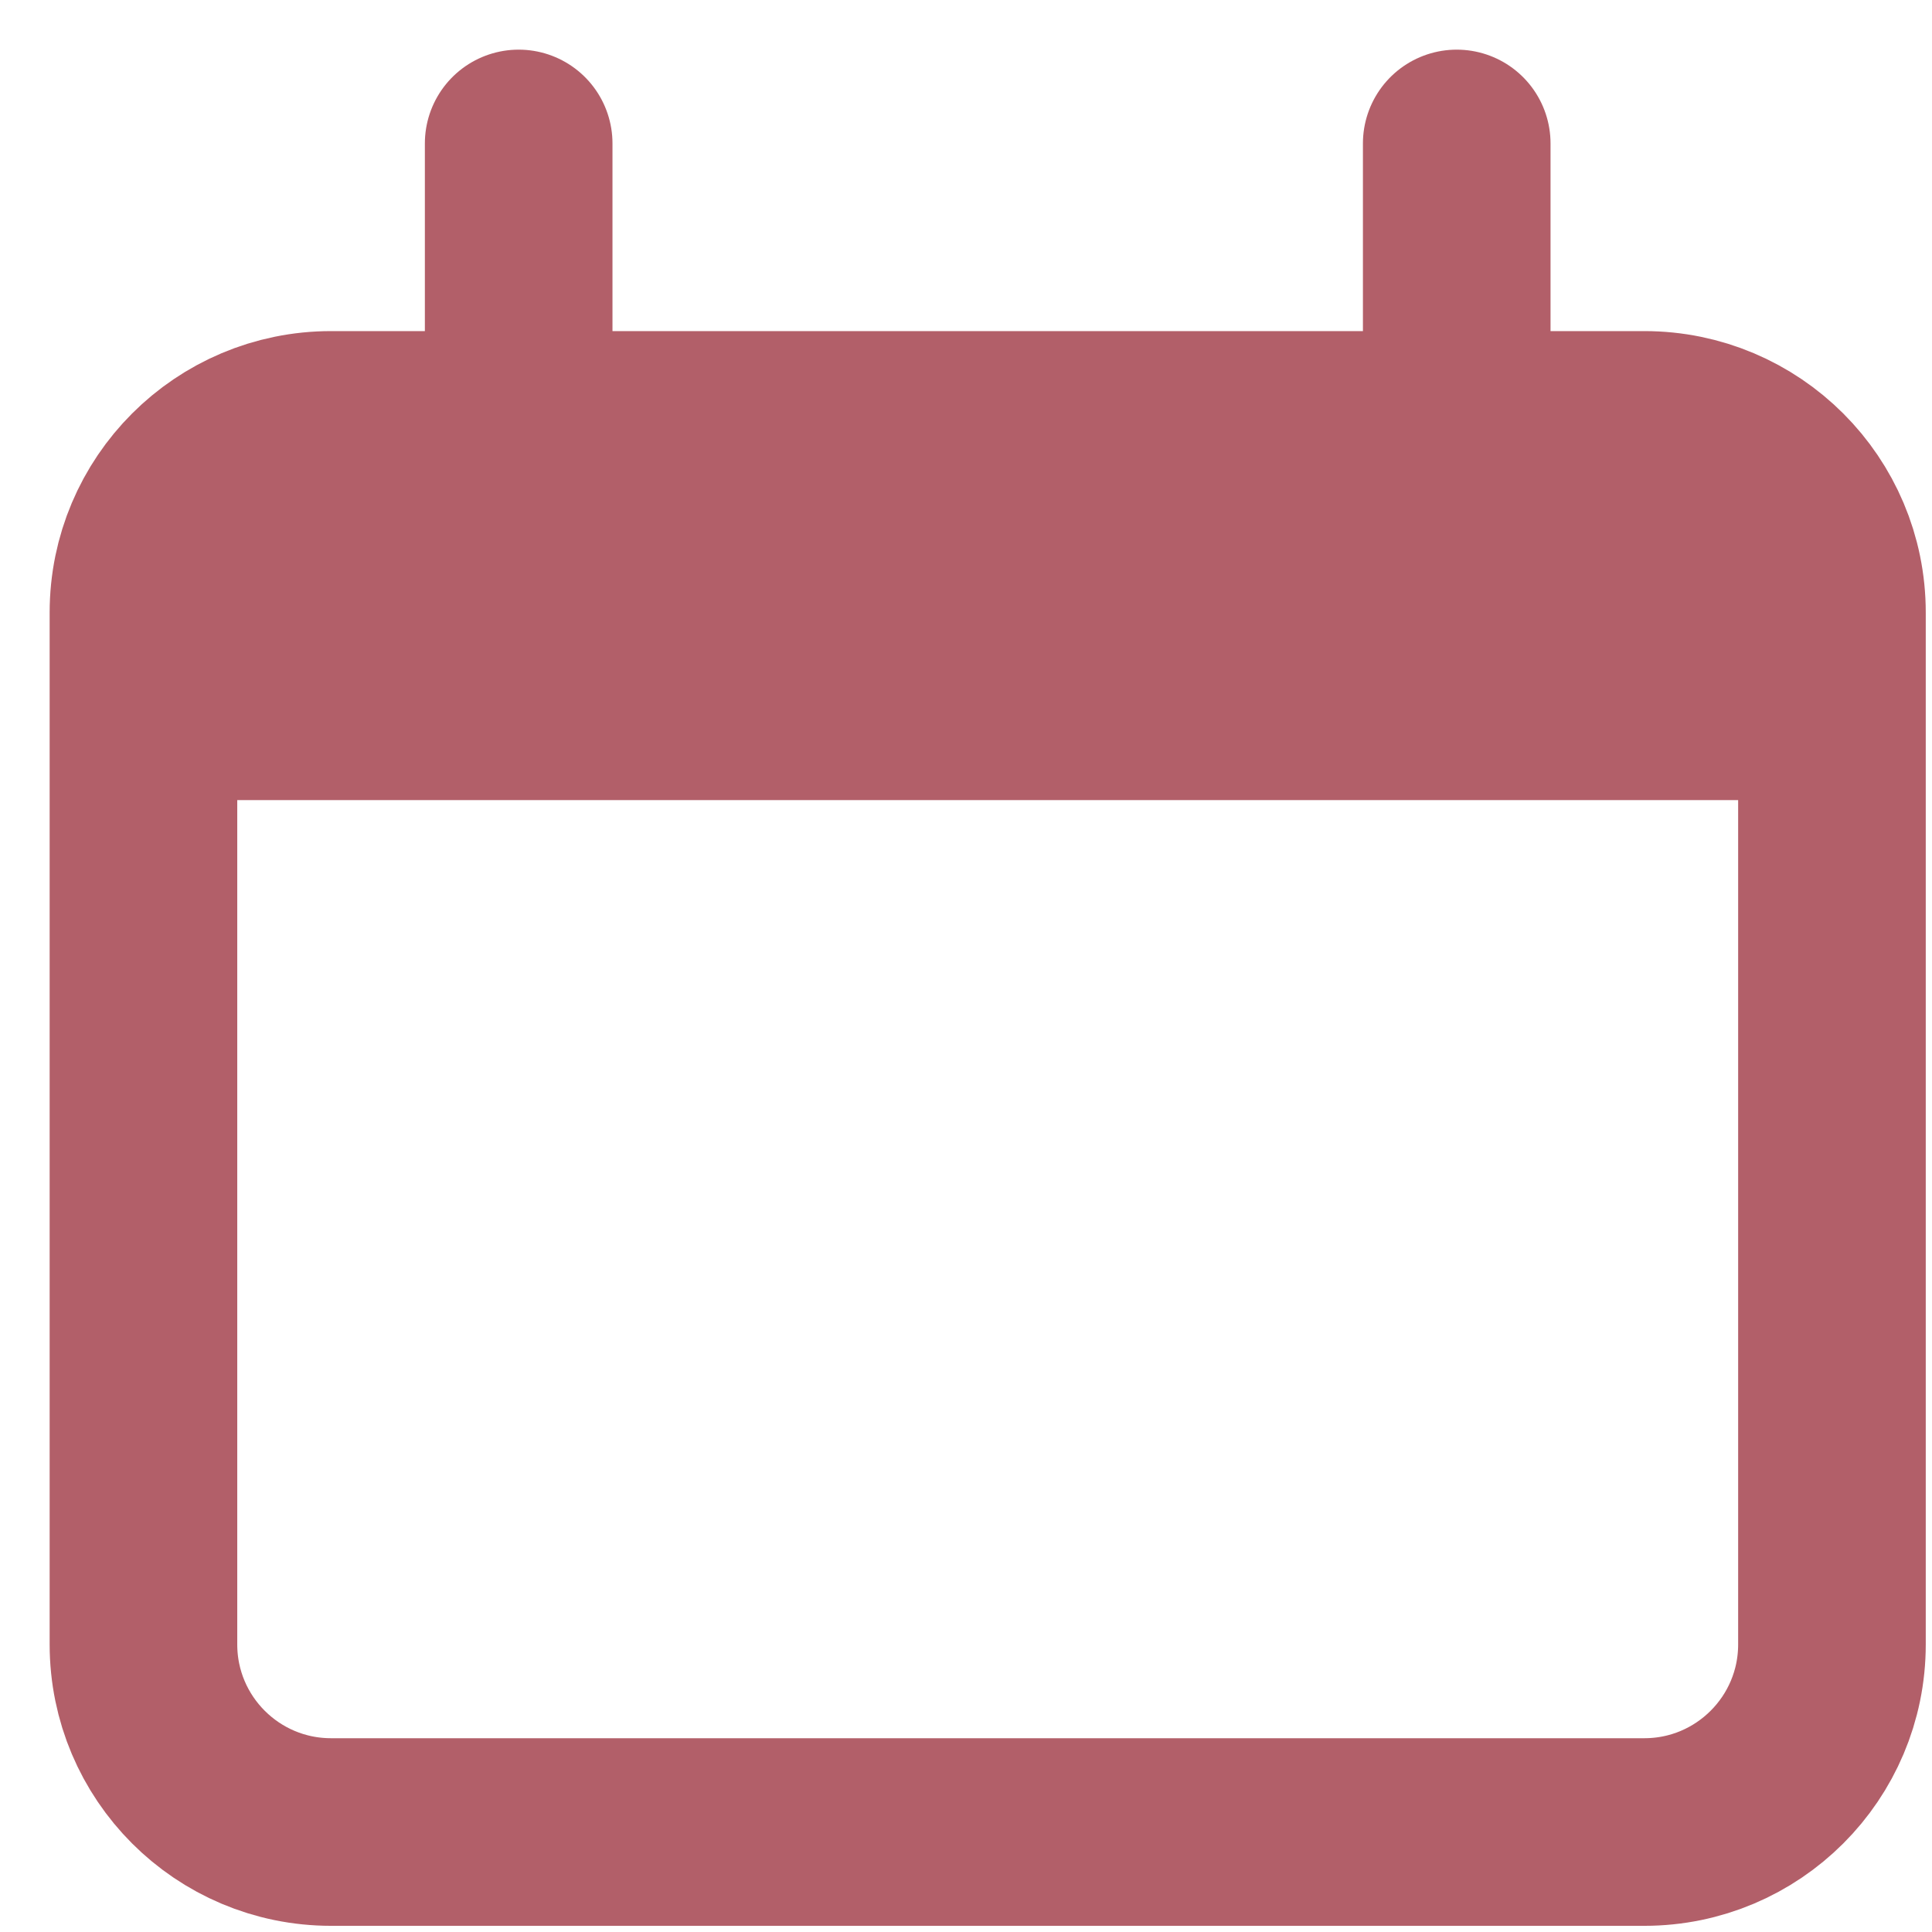 <svg width="28" height="28" viewBox="0 0 28 28" fill="none" xmlns="http://www.w3.org/2000/svg">
<path d="M23.831 6.158H4.798C3.296 6.158 2.079 7.376 2.079 8.877V23.832C2.079 25.334 3.296 26.551 4.798 26.551H23.831C25.332 26.551 26.55 25.334 26.55 23.832V8.877C26.55 7.376 25.332 6.158 23.831 6.158Z" stroke="#B25F69" stroke-width="2.719"/>
<path d="M2.079 11.596C2.079 9.032 2.079 7.752 2.875 6.955C3.672 6.158 4.953 6.158 7.517 6.158H21.112C23.676 6.158 24.956 6.158 25.753 6.955C26.55 7.752 26.55 9.032 26.55 11.596H2.079Z" fill="#B25F69"/>
<path d="M7.517 2.079V6.158M21.112 2.079V6.158" stroke="#B25F69" stroke-width="2.719" stroke-linecap="round"/>
</svg>

